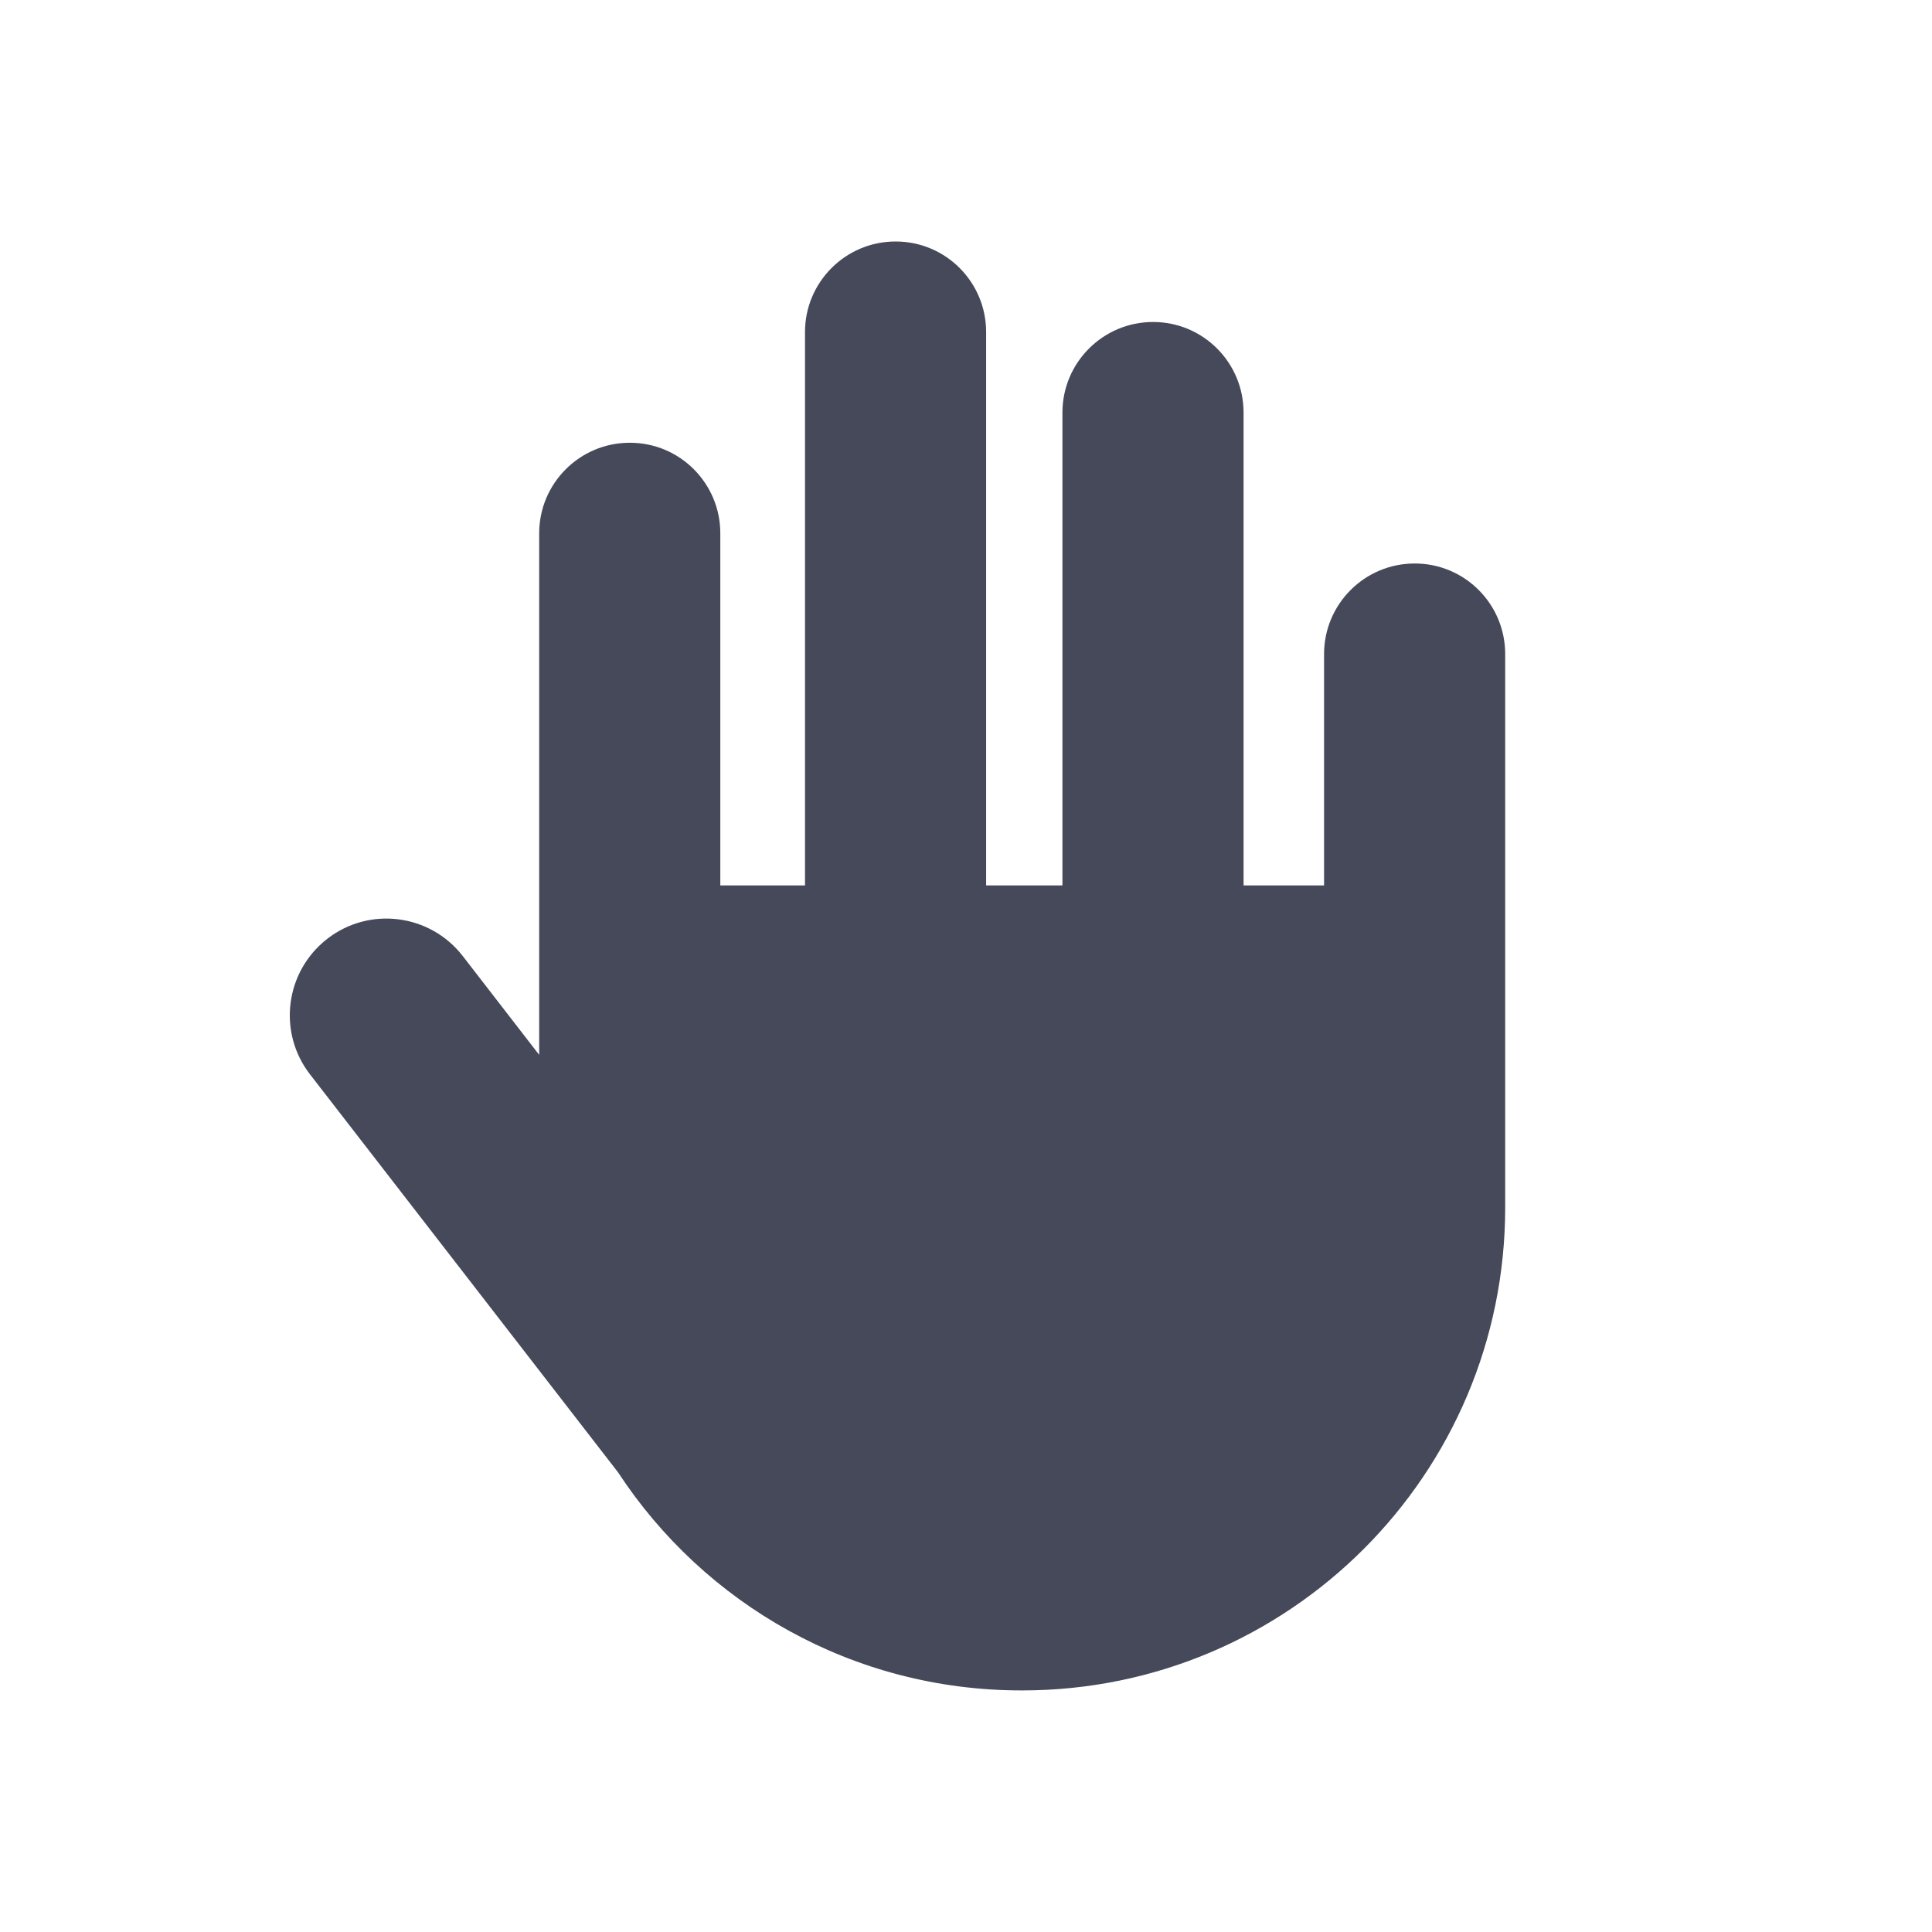 <?xml version="1.0" encoding="utf-8" ?>
<svg xmlns="http://www.w3.org/2000/svg" xmlns:xlink="http://www.w3.org/1999/xlink" width="24" height="24" viewBox="0 0 24 24">
	<path transform="matrix(1 0 0 1 3.6 3)" d="M7.525 0C6.904 0 6.4 0.504 6.4 1.125L6.4 7.999L5.348 7.999L5.348 3.625C5.348 3.004 4.846 2.5 4.225 2.5L4.223 2.5C3.602 2.5 3.098 3.004 3.098 3.625L3.098 10.104L2.149 8.877C1.743 8.353 0.991 8.256 0.467 8.661L0.466 8.662C-0.058 9.068 -0.155 9.822 0.251 10.346L4.077 15.289C5.146 16.921 6.99 17.999 9.089 17.999L9.098 17.999C12.412 17.999 15.098 15.313 15.098 12L15.098 5.125C15.098 4.504 14.596 4 13.975 4L13.973 4C13.352 4 12.848 4.504 12.848 5.125L12.848 7.999L11.848 7.999L11.848 2.125C11.848 1.504 11.346 1 10.725 1L10.723 1C10.102 1 9.598 1.504 9.598 2.125L9.598 7.999L8.65 7.999L8.65 1.125C8.65 0.504 8.148 0 7.527 0L7.525 0Z" fill-rule="nonzero" fill="rgb(69, 73, 89)"/>
</svg>
